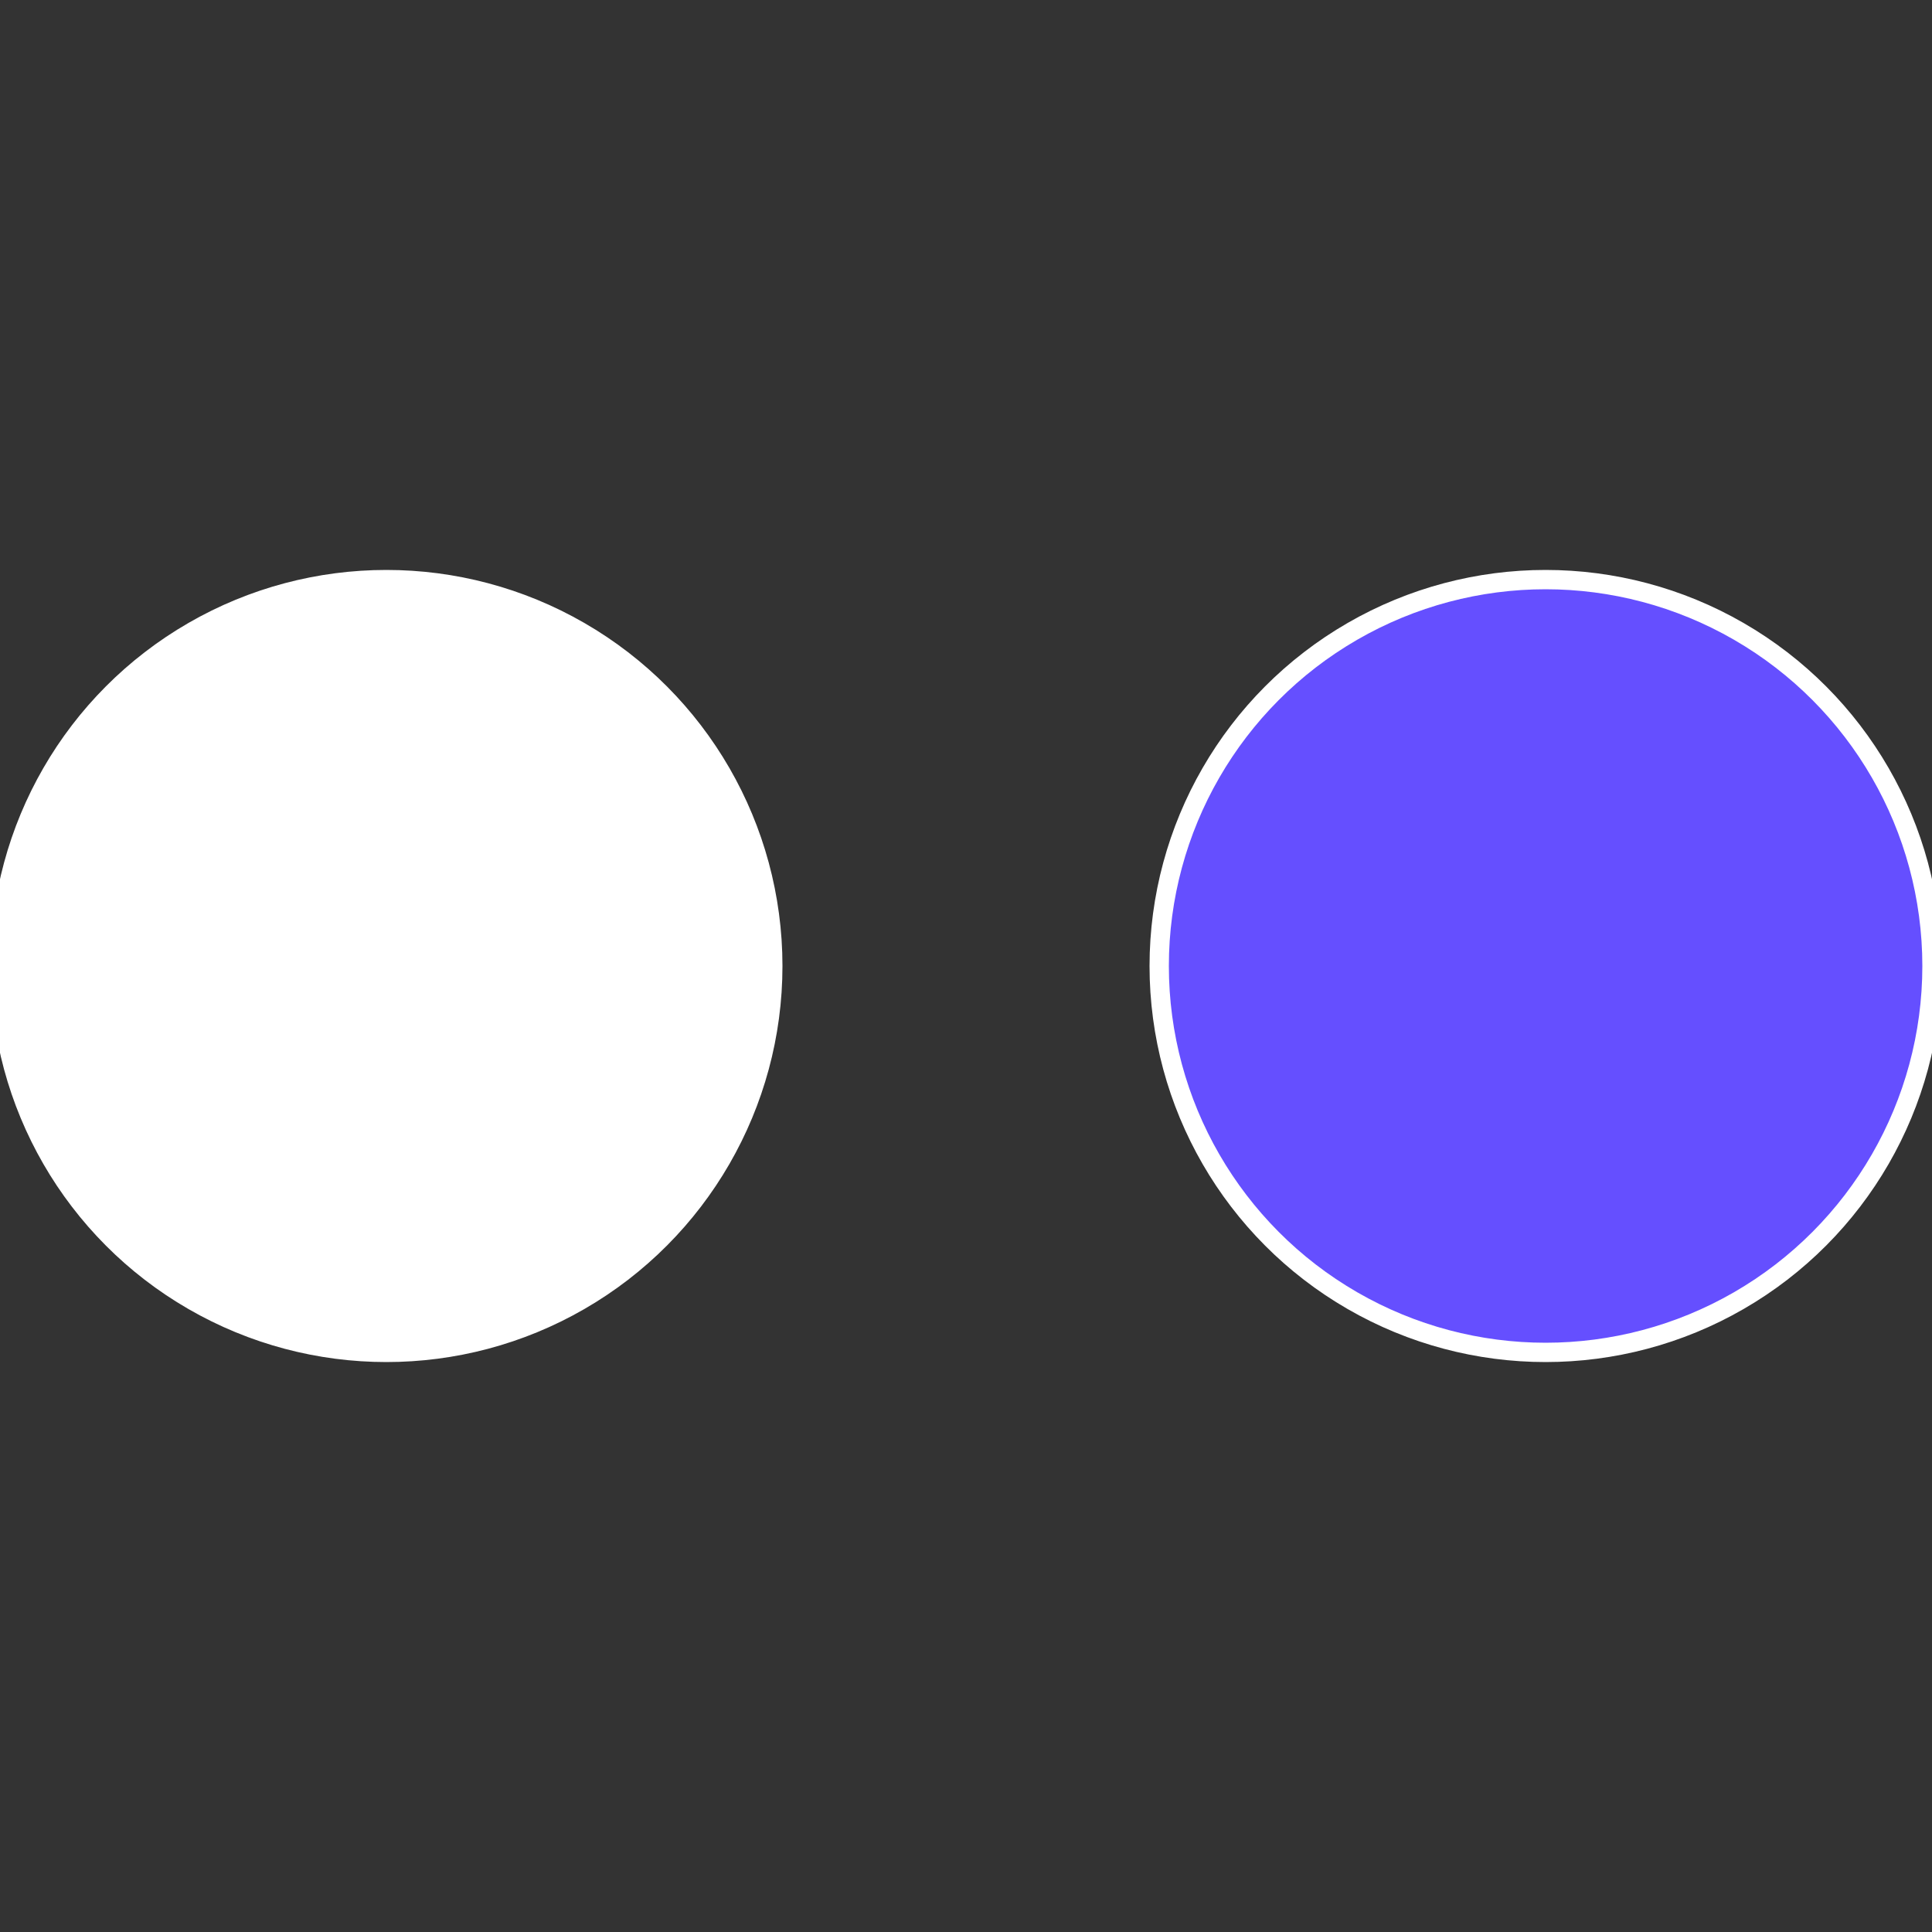 <?xml version="1.0" standalone="no"?>
<svg width="500" height="500" viewBox="-1 -1 2 2" xmlns="http://www.w3.org/2000/svg">
 
                <rect x="-1" y="-1" width="2" height="2" fill="#333333" stroke="none"/>
 
                <circle cx="0.6" cy="0" r="0.4" fill="#654fffffffffffff9a06c4" stroke="#fff" stroke-width="1%" />
             
                <circle cx="-0.6" cy="7.3478807948841E-17" r="0.4" fill="#fffffffffffffa106c4fffffffffffff9a0" stroke="#fff" stroke-width="1%" />
            </svg>

